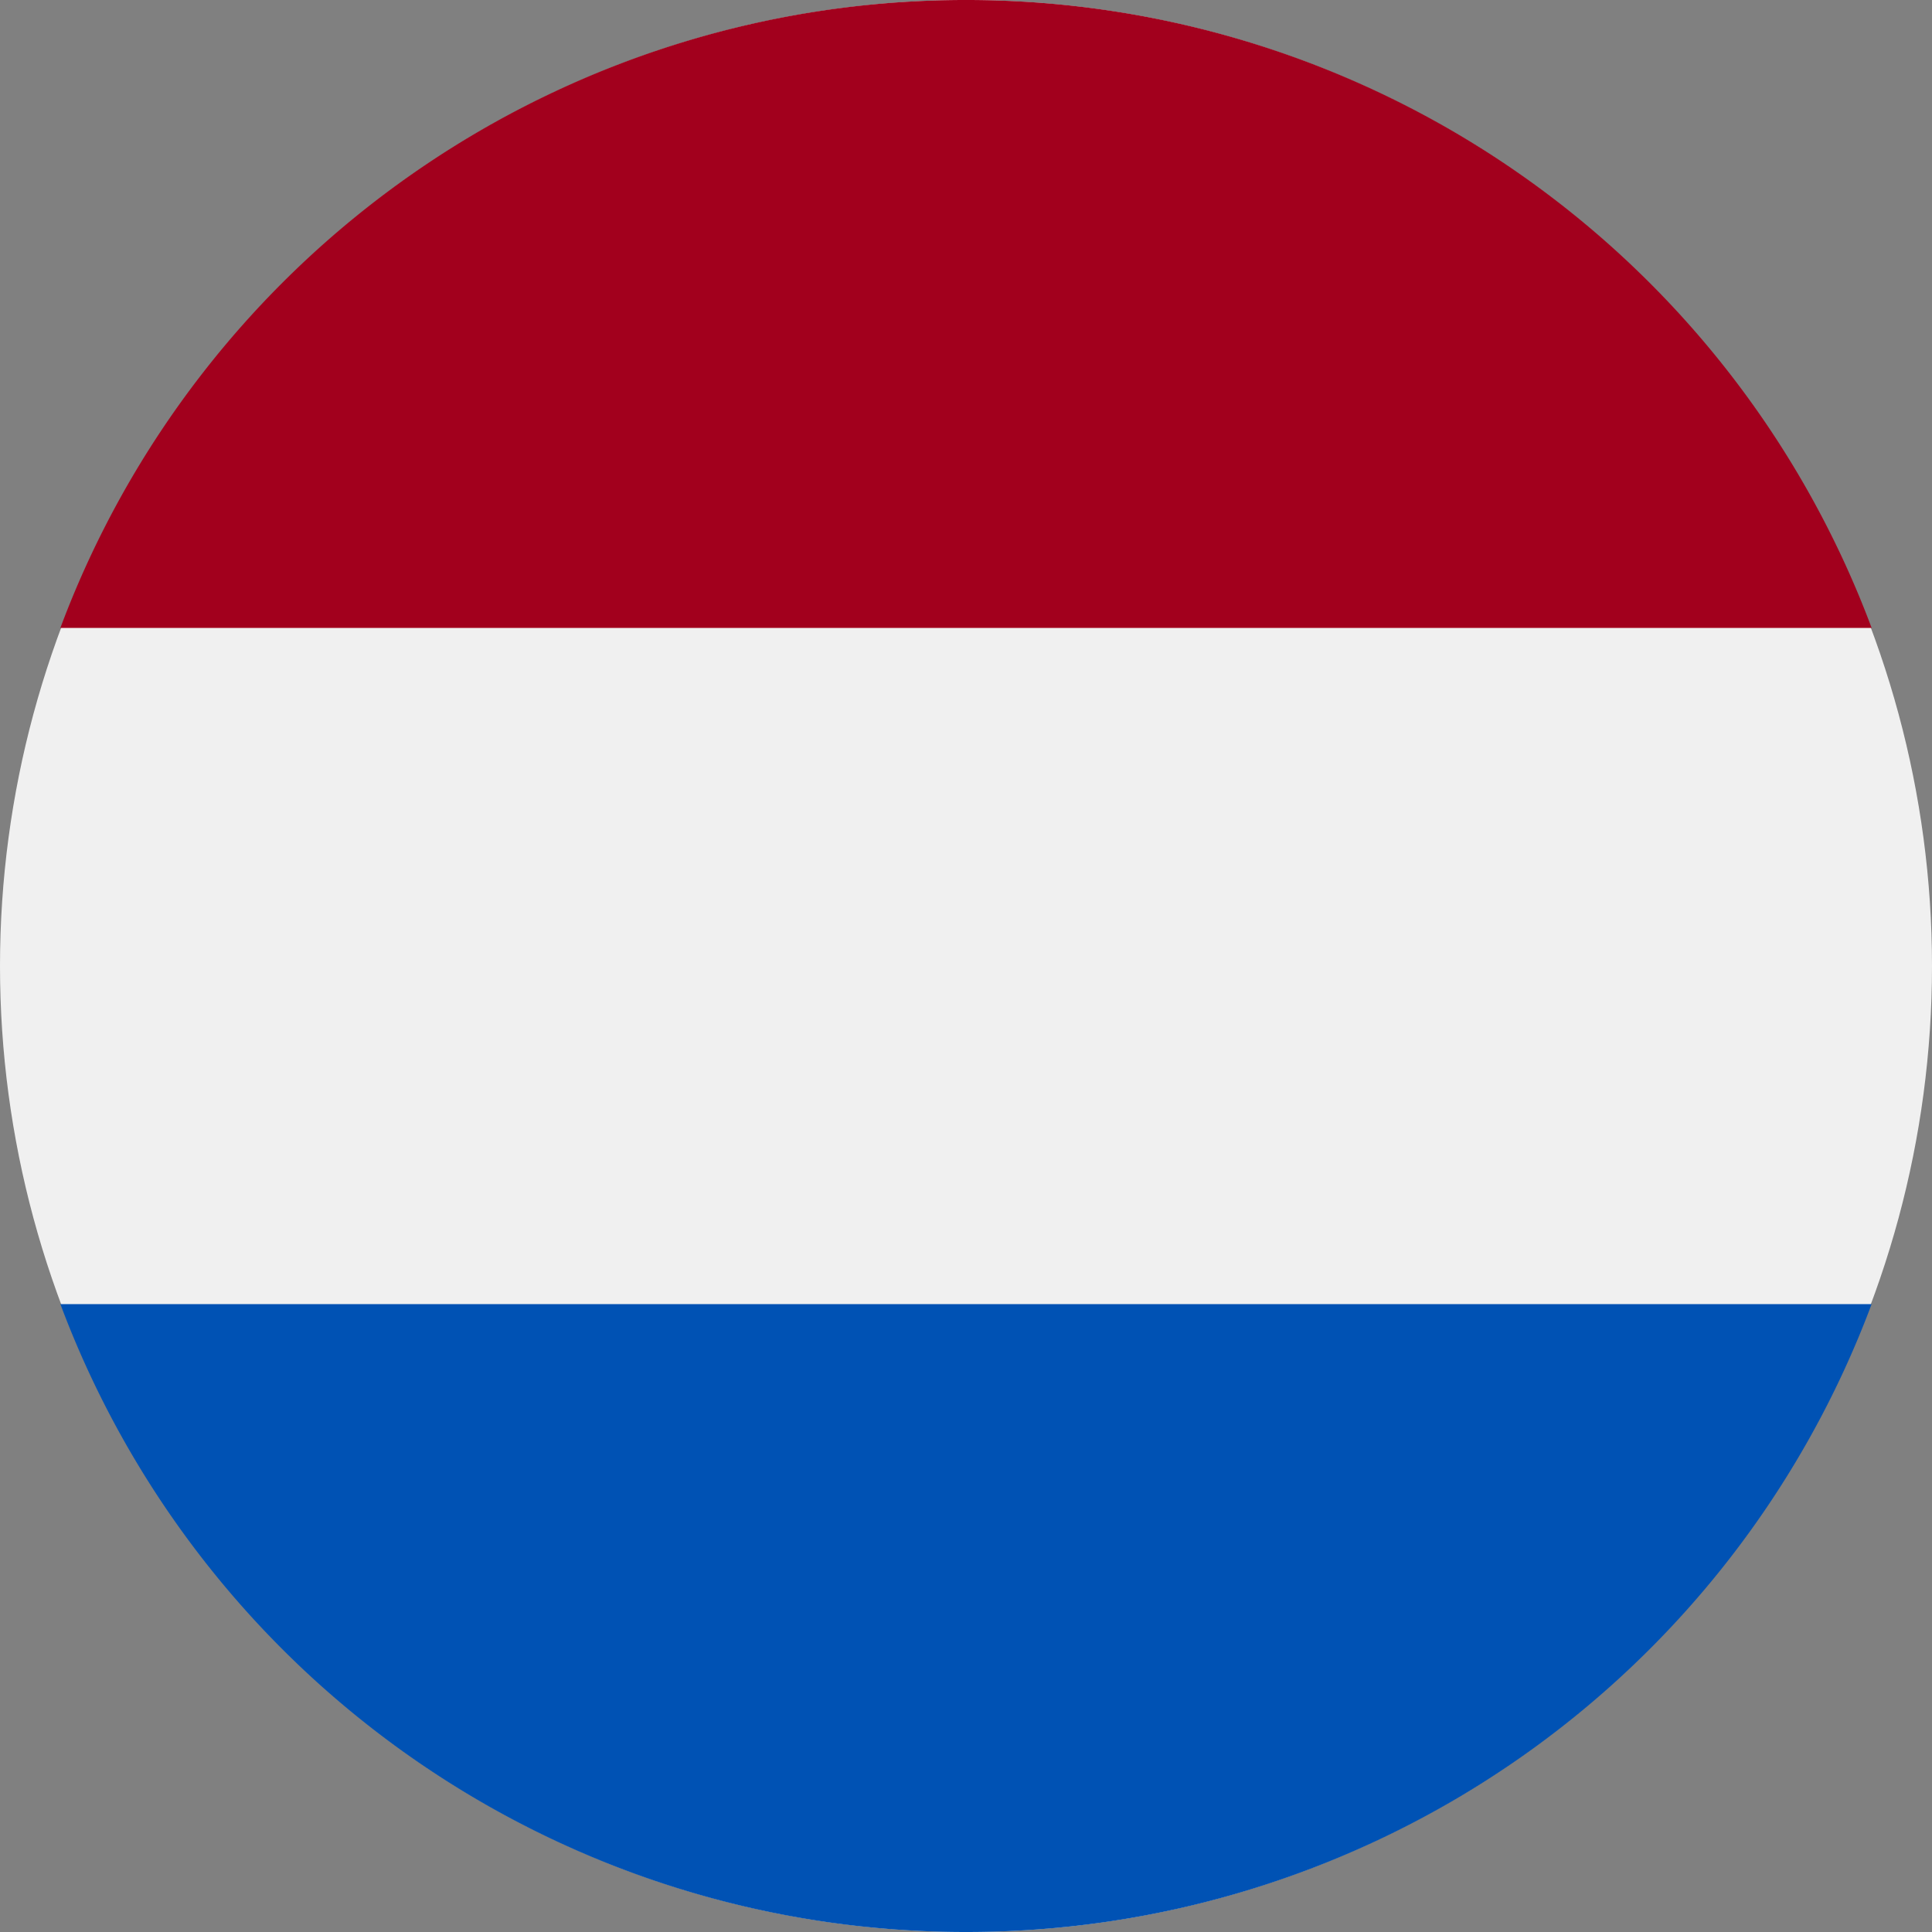 <svg xmlns="http://www.w3.org/2000/svg" viewBox="0 0 32 32"><rect x="0" y="0" width="32" height="32" fill="#808080" stroke="none"/><defs><style>.cls-1{fill:#f0f0f0;}.cls-2{fill:#a2001d;}.cls-3{fill:#0052b4;}</style></defs><title>nl</title><g id="Calque_2" data-name="Calque 2"><g id="Calque_1-2" data-name="Calque 1"><g id="nl"><circle class="cls-1" cx="16" cy="16" r="16"/><path class="cls-2" d="M16,0A16,16,0,0,0,1,10.4H31A16,16,0,0,0,16,0Z"/><path class="cls-3" d="M16,32A16,16,0,0,0,31,21.6H1A16,16,0,0,0,16,32Z"/></g></g></g></svg>